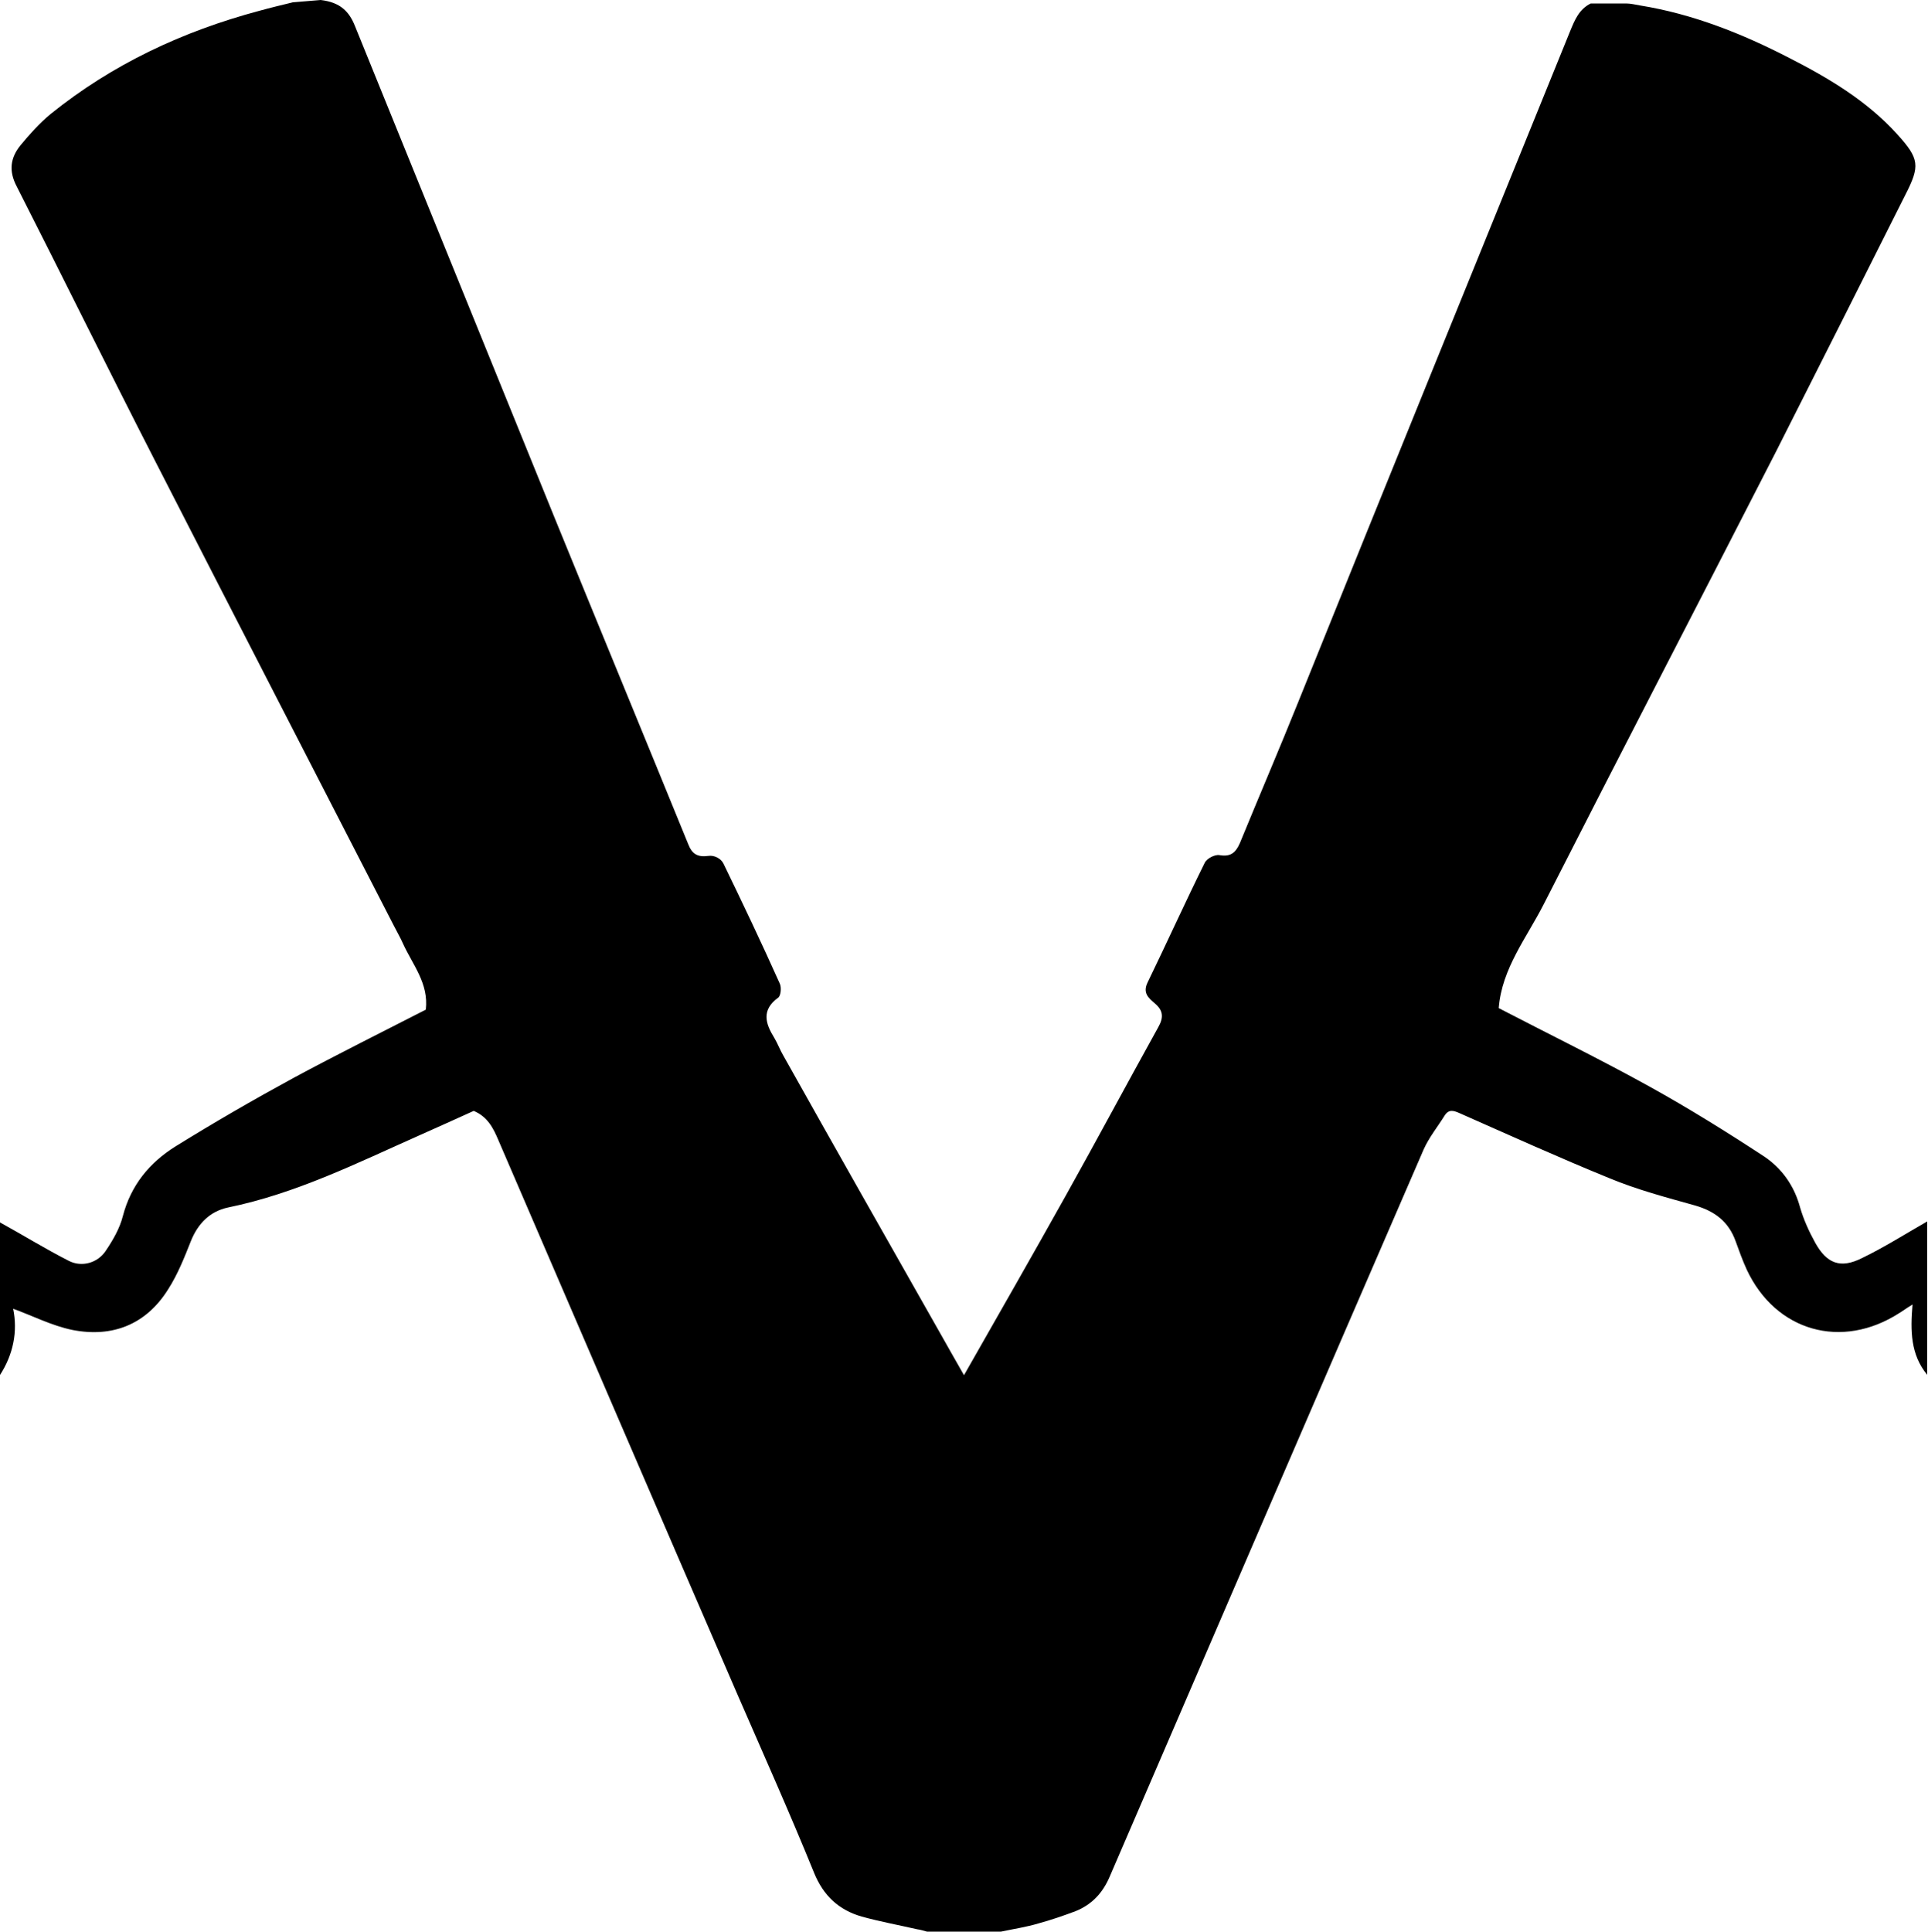 <?xml version="1.0" encoding="utf-8"?>
<!-- Generator: Adobe Illustrator 26.1.0, SVG Export Plug-In . SVG Version: 6.00 Build 0)  -->
<svg version="1.1" id="Layer_1" xmlns="http://www.w3.org/2000/svg" xmlns:xlink="http://www.w3.org/1999/xlink" x="0px" y="0px"
	 viewBox="0 0 499 499.9" style="enable-background:new 0 0 499 499.9;" xml:space="preserve">
<g>
	<path d="M259.1,499.9h-19.2c-0.8-0.2-1.6-0.5-2.5-0.6c-4.8-1.1-9.7-2-14.4-3.3c-5.9-1.7-9.9-5.4-12.3-11.3
		c-6.3-15.5-13.1-30.7-19.8-46.1c-20.7-47.8-41.3-95.7-61.9-143.5c-1.3-3.1-2.8-6.1-6.4-7.6c-4.6,2.1-9.3,4.2-14,6.3
		c-16.2,7.2-32,15.1-49.6,18.7c-4.7,1-7.8,4.2-9.6,8.7c-1.7,4.3-3.4,8.6-5.9,12.5c-5.7,9.1-14.4,12.5-24.7,10.5
		c-5.4-1.1-10.4-3.7-15.4-5.5c1.2,5.8,0.1,11.8-3.5,17.3c0-13.2,0-26.4,0-39.7c6,3.3,11.8,6.9,17.9,10c3.3,1.7,7.4,0.6,9.5-2.5
		c1.9-2.8,3.7-5.9,4.5-9.1c2.1-8,6.9-13.8,13.6-18c10-6.2,20.2-12.1,30.5-17.7c11.5-6.2,23.2-12,34.3-17.7
		c0.8-6.8-3.4-11.6-5.9-17.1c-0.7-1.6-1.6-3.1-2.4-4.7c-20.6-40.1-41.3-80.2-61.8-120.3c-12.1-23.6-23.8-47.4-35.8-71
		c-2.1-4-1.6-7.4,1-10.6c2.4-2.9,4.9-5.7,7.8-8.1c16-12.9,34.2-21.4,54-26.7C70,2,72.9,1.3,75.8,0.6C78.2,0.4,80.6,0.2,83,0
		c5.1,0.6,7.4,3,8.9,6.8c17.2,42.4,34.4,84.7,51.6,127.1c11.5,28.2,23.1,56.3,34.6,84.5c1,2.6,2.4,3.5,5.3,3.1
		c1.4-0.2,3.1,0.6,3.8,1.9c5,10.3,9.9,20.6,14.6,31.1c0.5,1,0.3,3.2-0.4,3.7c-4.4,3.2-3.3,6.7-1,10.4c0.9,1.5,1.5,3.2,2.4,4.7
		c13.4,23.9,26.9,47.7,40.4,71.5c2,3.6,4.1,7.2,6.3,11.1c9-15.8,17.7-31,26.3-46.4c8.1-14.5,15.9-29.1,24-43.7
		c1.4-2.5,1.3-4.3-1-6.2c-1.5-1.3-3.1-2.6-1.8-5.3c5-10.3,9.7-20.7,14.8-31c0.5-1.1,2.6-2.2,3.8-2c2.9,0.5,4.2-0.6,5.3-3.1
		c5-12.2,10.2-24.3,15.1-36.5C359.3,123.8,382.9,65.9,406.4,8c1.2-2.9,2.3-5.6,5.3-7.1l9.2,0c1.2,0,2.3,0.3,3.5,0.5c0,0,0,0,0,0
		c13.7,2.2,26.5,7.3,38.7,13.6c10.2,5.2,20.1,11.1,27.9,19.7c5.8,6.4,6,8.2,2.1,15.8c-11.1,22.1-22.2,44.2-33.4,66.3
		c-20,39.1-40.2,78-60.1,117.1c-4.4,8.7-10.9,16.7-11.7,27c13.1,6.8,26.4,13.3,39.2,20.4c10.1,5.6,19.9,11.7,29.5,18
		c4.6,3.1,7.8,7.6,9.3,13.2c0.9,3.1,2.3,6.2,3.9,9.1c3,5.4,6.5,6.8,12.1,4c5.8-2.8,11.3-6.3,16.9-9.5v39.7
		c-4.3-5.2-4.4-11.4-3.8-18.2c-1.5,0.9-2.4,1.6-3.4,2.2c-14.9,9.6-32,4.8-39.5-11.2c-1.1-2.4-2-4.9-2.9-7.4c-1.8-5-5.3-7.7-10.4-9.2
		c-7.5-2.1-15.1-4.1-22.3-7.1c-13-5.3-25.8-11.1-38.7-16.8c-1.6-0.7-2.8-1.1-3.9,0.6c-1.8,2.9-4,5.6-5.4,8.7
		c-27.2,62.7-54.2,125.5-81.3,188.3c-1.8,4.2-4.6,7.2-8.8,8.9c-3.2,1.2-6.4,2.3-9.7,3.2C265.7,498.7,262.4,499.2,259.1,499.9z"/>
</g>
</svg>
